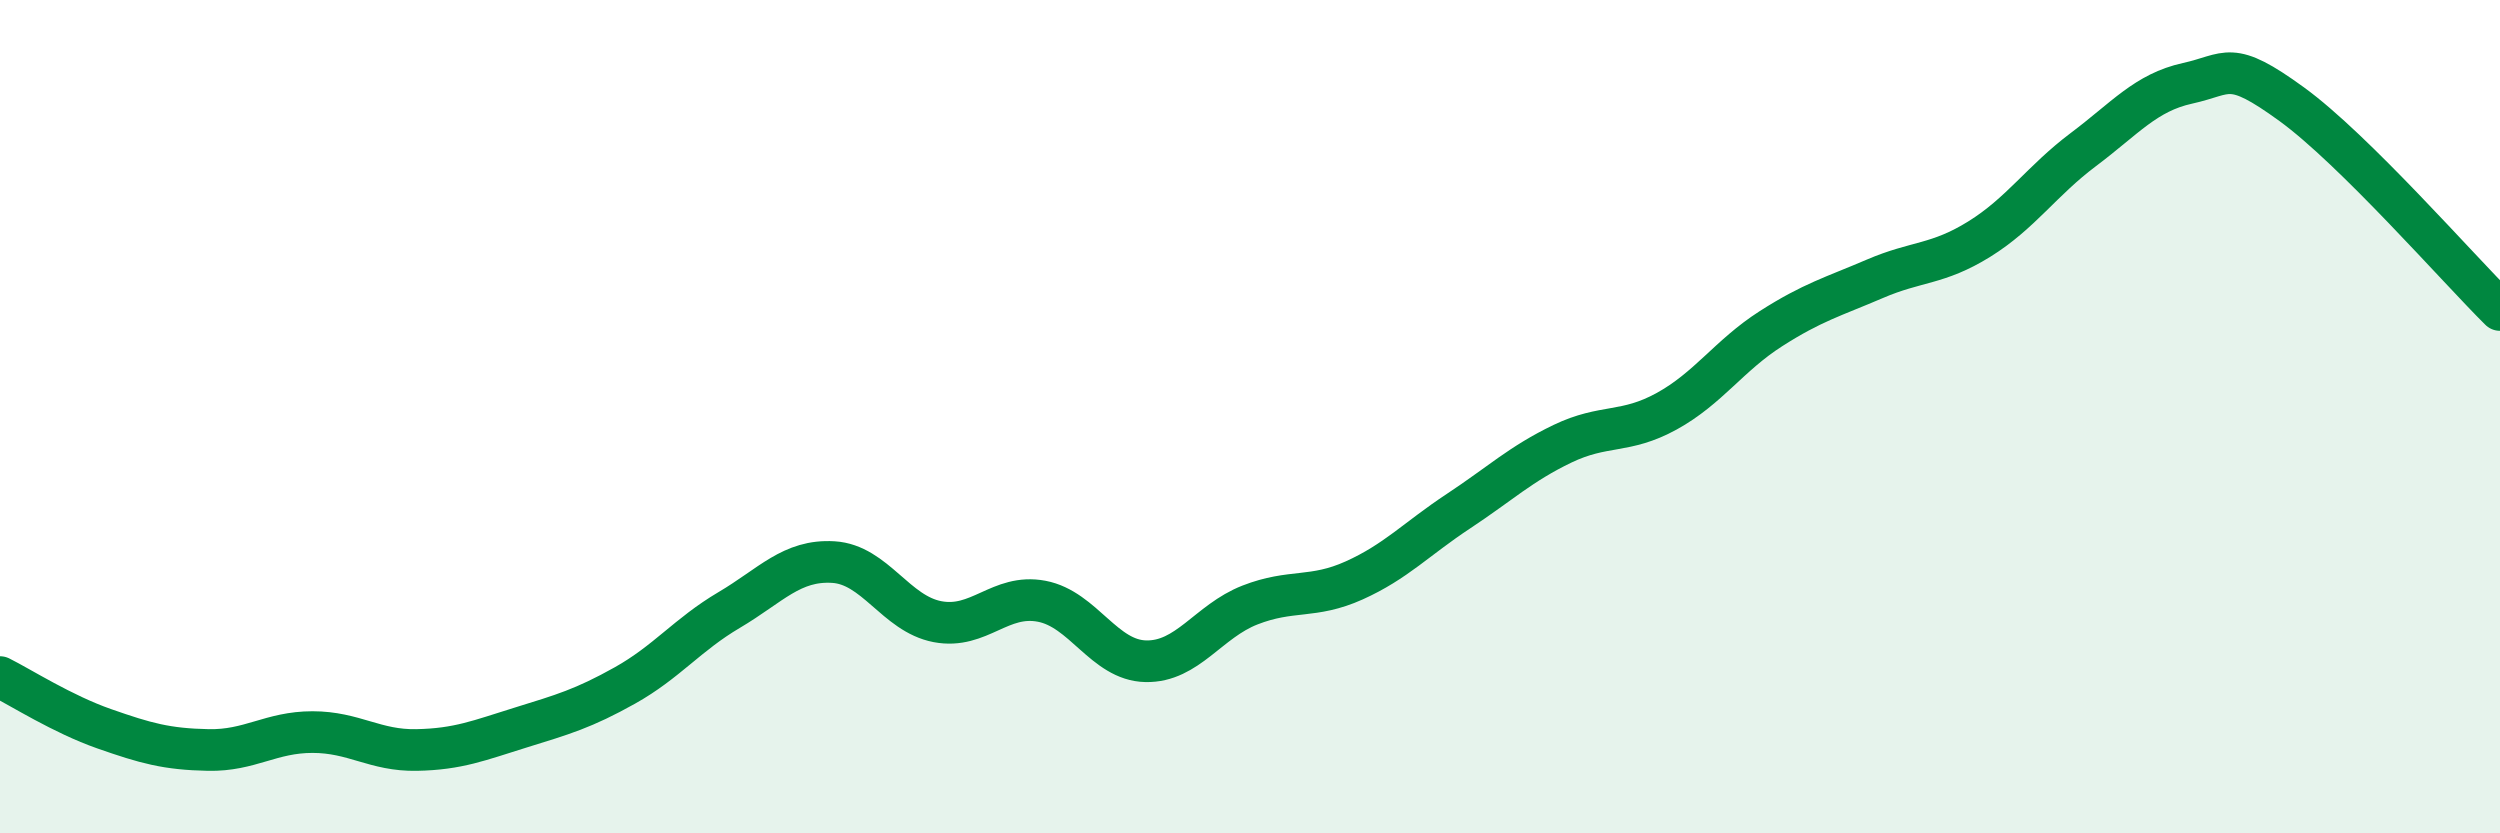 
    <svg width="60" height="20" viewBox="0 0 60 20" xmlns="http://www.w3.org/2000/svg">
      <path
        d="M 0,16.25 C 0.5,16.5 1.5,17.14 2.5,17.49 C 3.5,17.84 4,17.98 5,18 C 6,18.02 6.5,17.57 7.5,17.57 C 8.5,17.57 9,18.02 10,18 C 11,17.98 11.5,17.77 12.5,17.46 C 13.5,17.15 14,17.01 15,16.45 C 16,15.89 16.5,15.23 17.5,14.64 C 18.5,14.05 19,13.43 20,13.49 C 21,13.55 21.5,14.73 22.5,14.92 C 23.5,15.11 24,14.24 25,14.43 C 26,14.62 26.5,15.85 27.5,15.87 C 28.5,15.89 29,14.91 30,14.52 C 31,14.13 31.5,14.38 32.5,13.93 C 33.5,13.48 34,12.93 35,12.27 C 36,11.61 36.5,11.13 37.5,10.65 C 38.5,10.17 39,10.42 40,9.87 C 41,9.32 41.5,8.53 42.5,7.89 C 43.5,7.25 44,7.12 45,6.69 C 46,6.26 46.5,6.36 47.5,5.74 C 48.5,5.12 49,4.34 50,3.59 C 51,2.84 51.5,2.22 52.5,2 C 53.5,1.78 53.5,1.41 55,2.5 C 56.5,3.59 59,6.45 60,7.44L60 20L0 20Z"
        fill="#008740"
        opacity="0.1"
        stroke-linecap="round"
        stroke-linejoin="round"
      />
      <path
        d="M 0,16.25 C 0.5,16.5 1.5,17.14 2.5,17.49 C 3.5,17.84 4,17.98 5,18 C 6,18.02 6.5,17.57 7.5,17.57 C 8.5,17.57 9,18.02 10,18 C 11,17.98 11.5,17.77 12.5,17.46 C 13.5,17.15 14,17.01 15,16.45 C 16,15.89 16.5,15.23 17.5,14.64 C 18.5,14.05 19,13.43 20,13.49 C 21,13.55 21.5,14.73 22.5,14.92 C 23.5,15.11 24,14.24 25,14.43 C 26,14.62 26.5,15.85 27.5,15.87 C 28.5,15.89 29,14.91 30,14.52 C 31,14.13 31.5,14.38 32.5,13.93 C 33.5,13.48 34,12.93 35,12.27 C 36,11.61 36.5,11.13 37.5,10.65 C 38.5,10.17 39,10.42 40,9.87 C 41,9.32 41.5,8.53 42.5,7.89 C 43.5,7.25 44,7.12 45,6.69 C 46,6.26 46.5,6.36 47.5,5.74 C 48.5,5.12 49,4.34 50,3.59 C 51,2.84 51.5,2.22 52.5,2 C 53.5,1.78 53.5,1.41 55,2.5 C 56.5,3.59 59,6.45 60,7.44"
        stroke="#008740"
        stroke-width="1"
        fill="none"
        stroke-linecap="round"
        stroke-linejoin="round"
      />
    </svg>
  